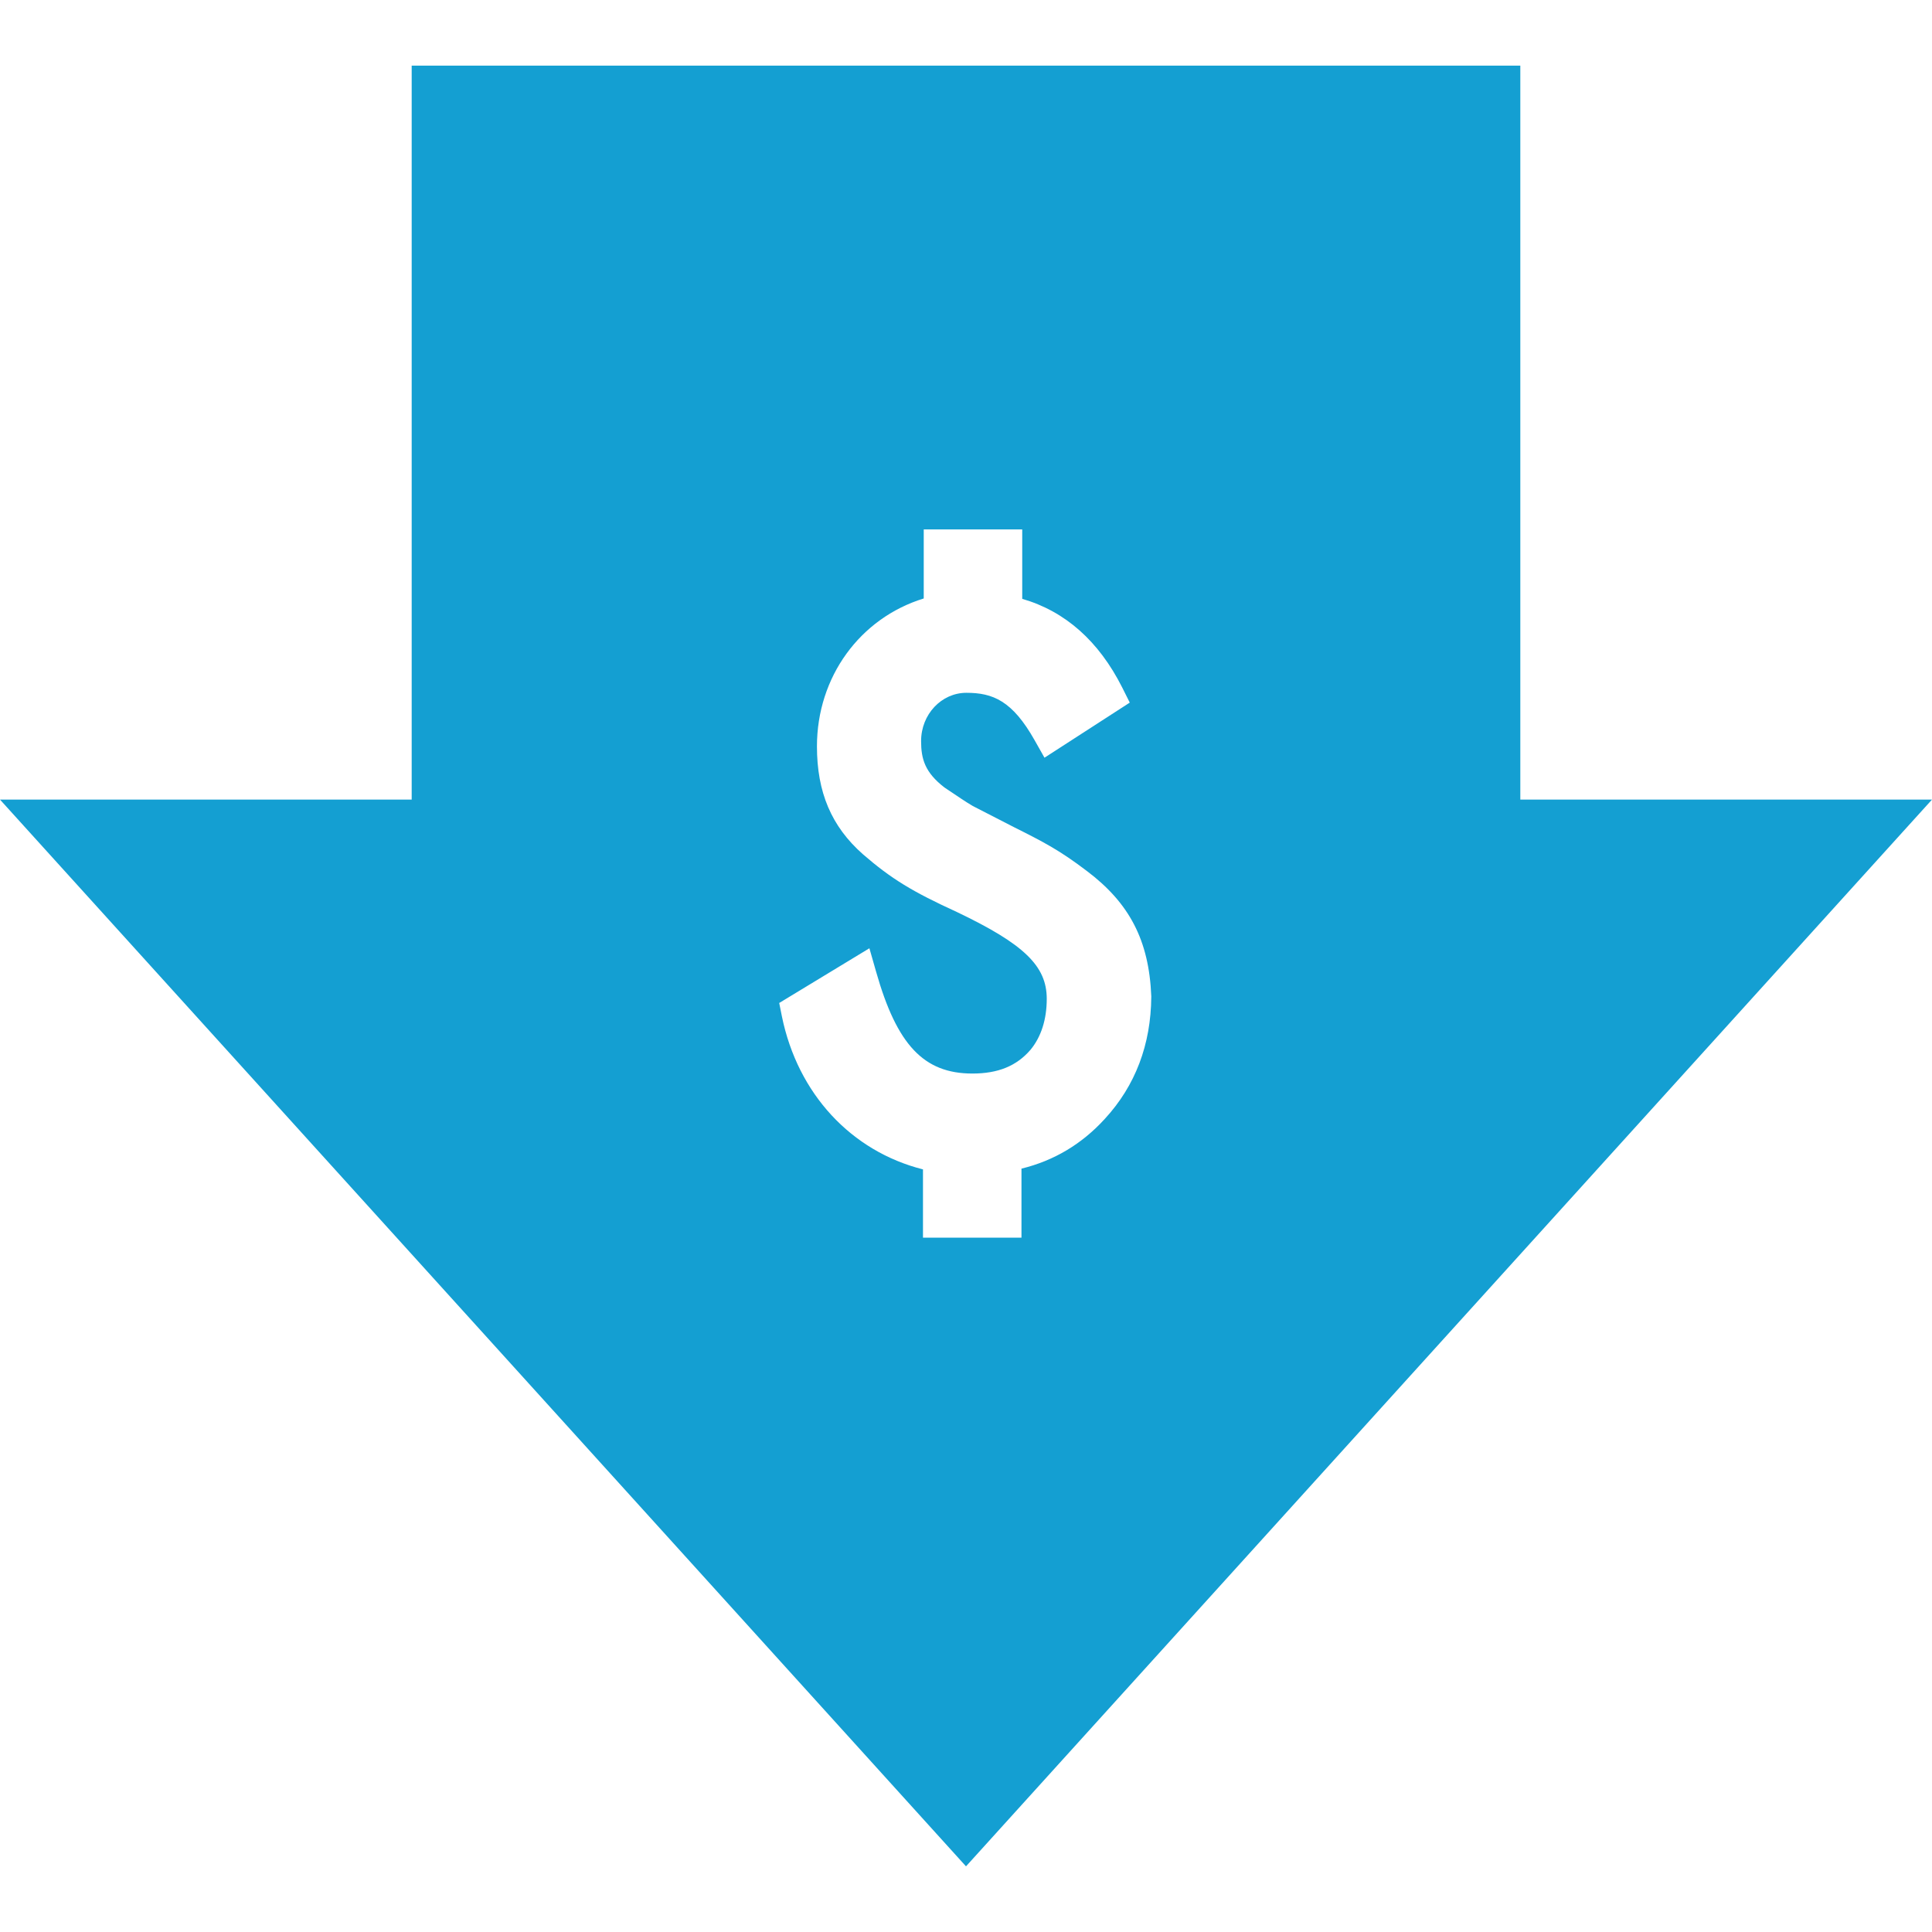 <?xml version="1.0" encoding="utf-8"?>
<!-- Generator: Adobe Illustrator 25.2.3, SVG Export Plug-In . SVG Version: 6.00 Build 0)  -->
<svg version="1.1" id="Layer_1" xmlns="http://www.w3.org/2000/svg" xmlns:xlink="http://www.w3.org/1999/xlink" x="0px" y="0px"
	 viewBox="0 0 512 512" style="enable-background:new 0 0 512 512;" xml:space="preserve">
<style type="text/css">
	.st0{fill:#149FD2;}
</style>
<path class="st0" d="M402.9,211.9V17.4H109.1v194.5H0l256,282.7l256-282.7H402.9z M292.8,296.5c-6.1,6.7-13.5,11.1-22.1,13.2V328
	h-26.1v-18.1c-19-4.8-33.2-20-37.4-40.6l-0.7-3.5l23.9-14.5l1.8,6.3c5.5,19.3,12.6,26.9,25.5,26.9c6.8,0,11.7-2,15.4-6.3
	c2.8-3.4,4.3-8,4.3-13.5c0-8.7-6-14.5-23.8-23c-11.8-5.4-17.4-8.8-24.9-15.3c-8.4-7.4-12.2-16.5-12.2-28.6c0-18.4,11.4-34,28.3-39.2
	v-18.3h26.1v18.4c11.4,3.3,20.3,11.2,26.5,23.5l2,4l-22.6,14.6l-2.6-4.6c-5.9-10.5-11.1-12.6-18.1-12.6c-6.6,0-12,5.7-12,12.8
	c0,4.7,1,8.3,6.2,12.3l0.3,0.2c3,2,5.3,3.6,7.2,4.7l10.9,5.6c8,4,12.2,6.2,19.3,11.6c11.3,8.5,16.5,18.4,17.1,33.2l0,0.2
	C305,276.8,300.9,287.7,292.8,296.5z"/>
</svg>
